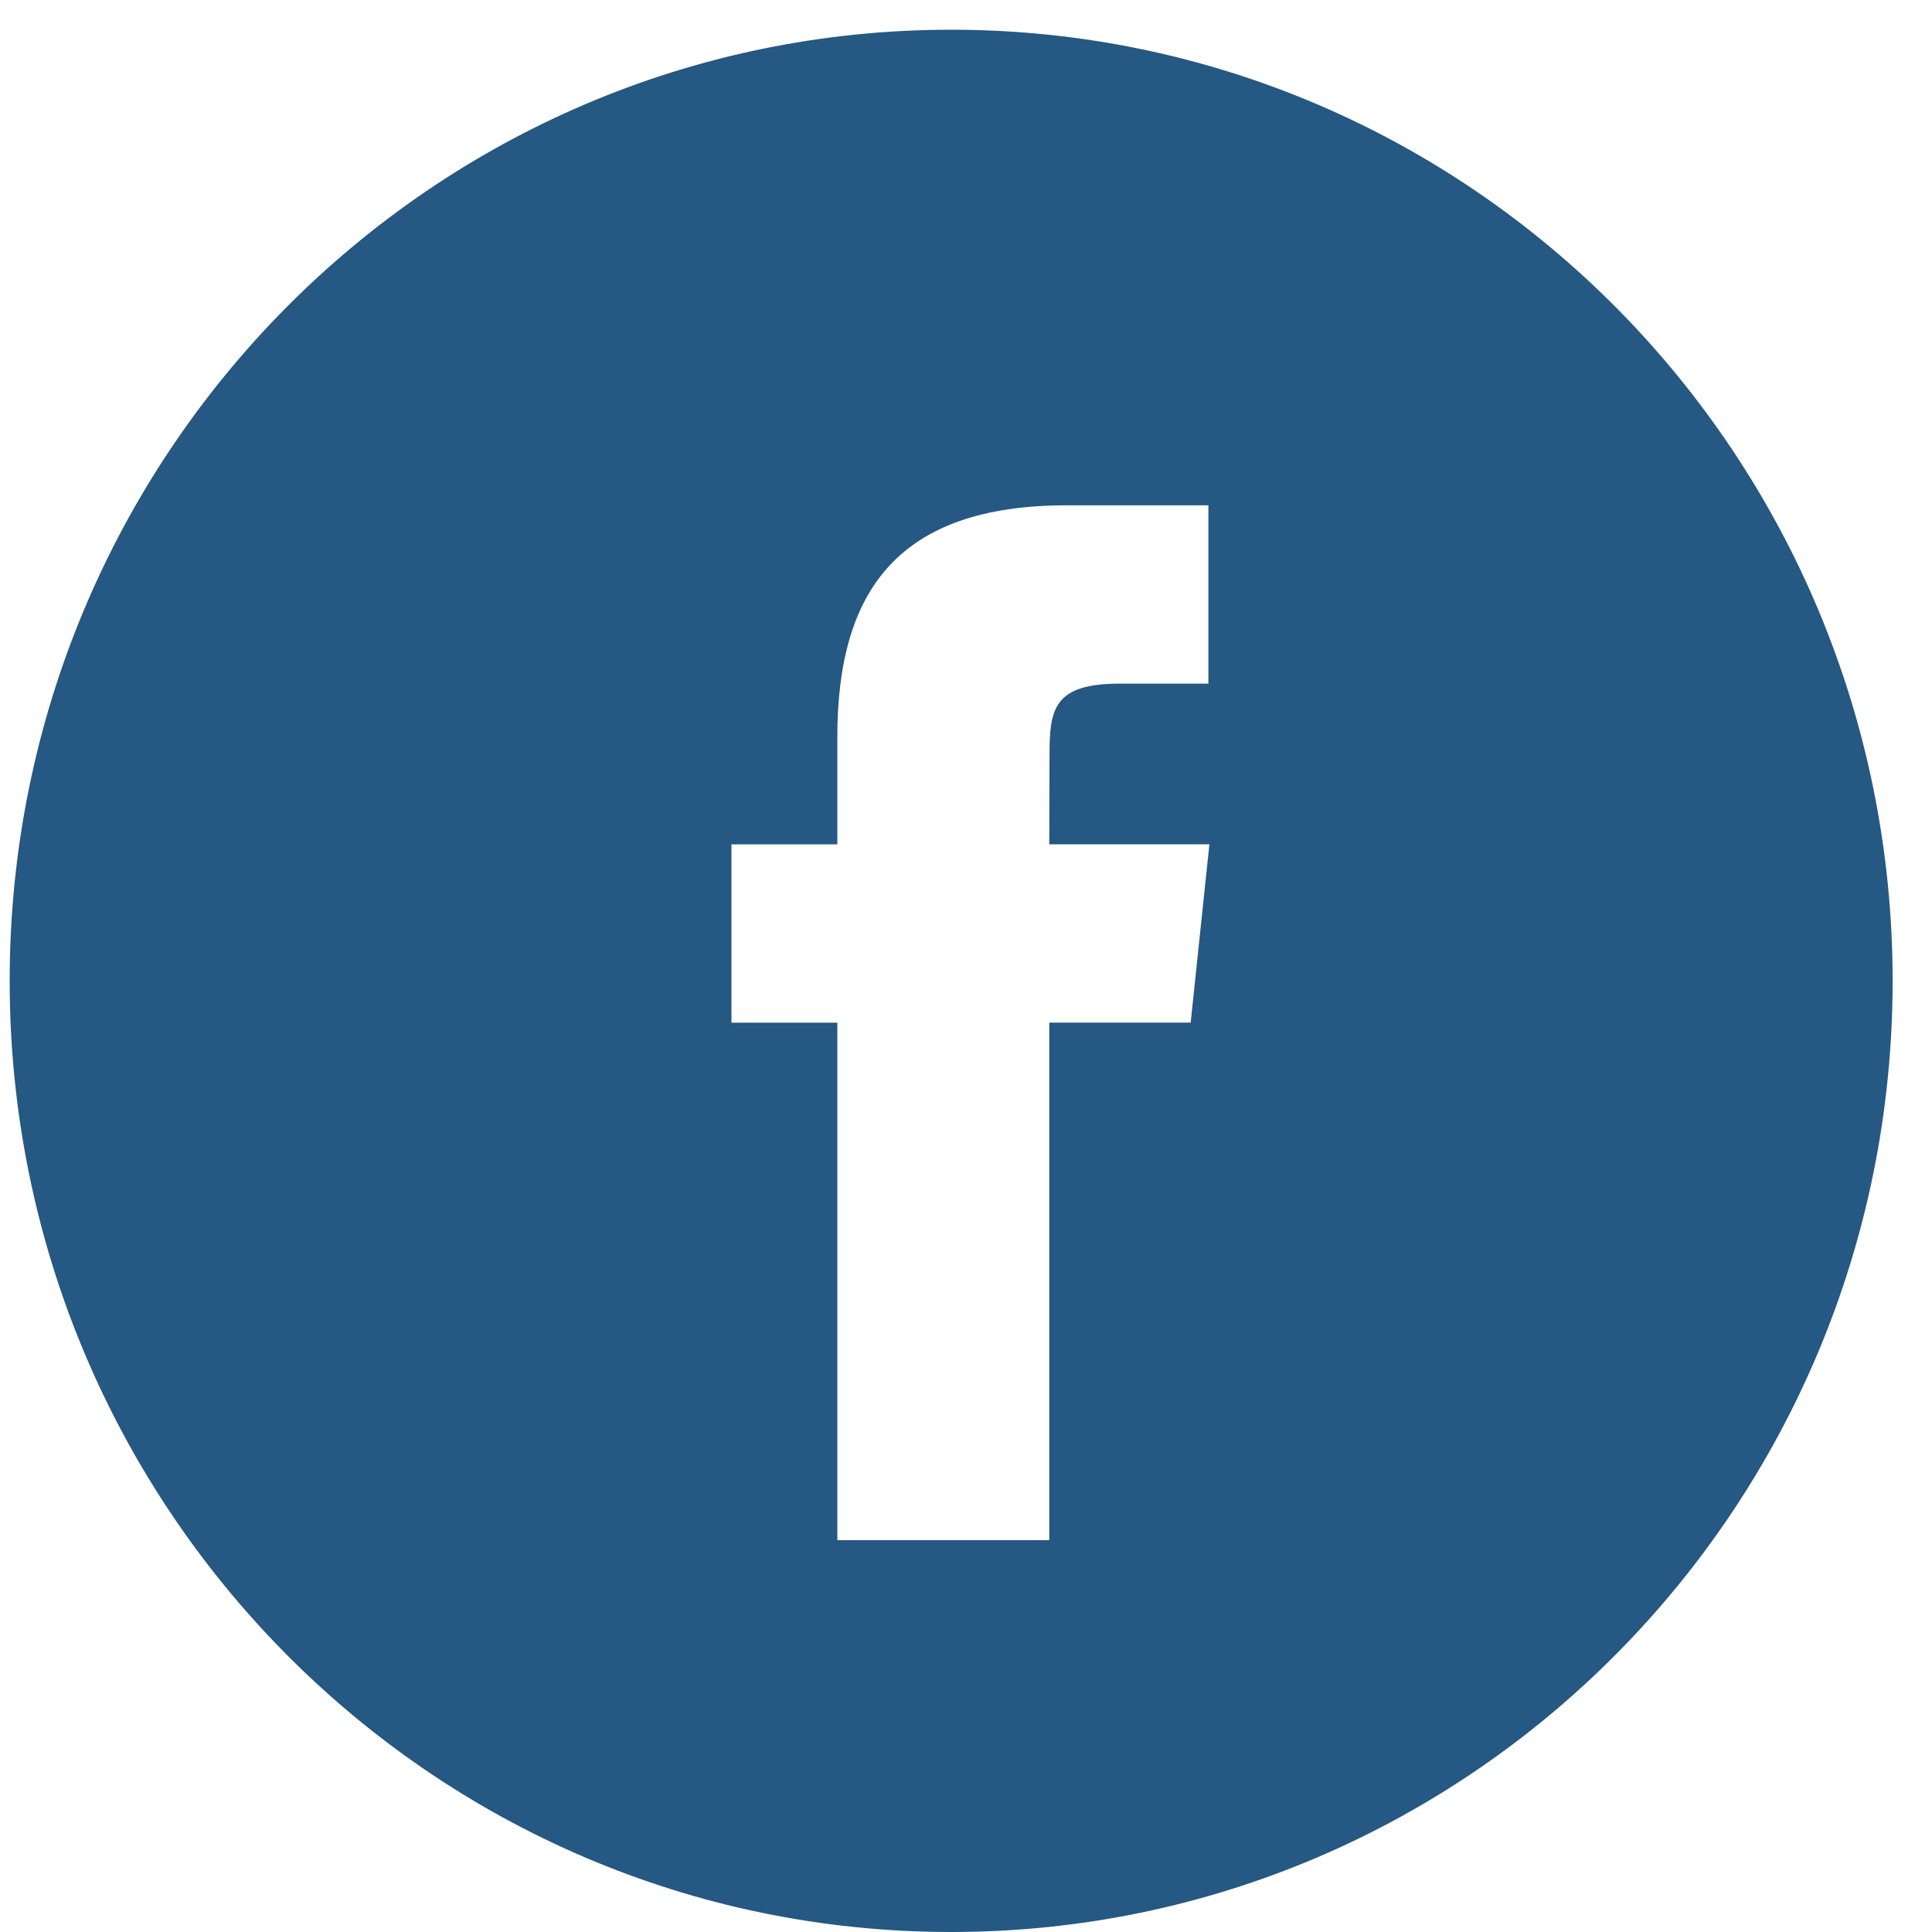 <?xml version="1.0" encoding="UTF-8"?>
<!DOCTYPE svg PUBLIC "-//W3C//DTD SVG 1.1//EN" "http://www.w3.org/Graphics/SVG/1.1/DTD/svg11.dtd">
<!-- Creator: CorelDRAW 2019 (64-Bit) -->
<svg xmlns="http://www.w3.org/2000/svg" xml:space="preserve" width="0.903in" height="0.903in" version="1.1" style="shape-rendering:geometricPrecision; text-rendering:geometricPrecision; image-rendering:optimizeQuality; fill-rule:evenodd; clip-rule:evenodd"
viewBox="0 0 902.77 902.77"
 xmlns:xlink="http://www.w3.org/1999/xlink"
 xmlns:xodm="http://www.corel.com/coreldraw/odm/2003">
 <defs>
  <style type="text/css">
   <![CDATA[
    .fil0 {fill:#255882;fill-rule:nonzero}
   ]]>
  </style>
 </defs>
 <g id="Layer_x0020_1">
  <path class="fil0" d="M4.52 458.33c0,-245.46 196.96,-444.44 439.92,-444.44 242.96,0 439.93,198.99 439.93,444.44 0,245.46 -196.96,444.44 -439.93,444.44 -242.96,0 -439.92,-198.98 -439.92,-444.44zm485.78 261.32l0 -241.8 66.07 0 8.75 -83.33 -74.82 0 0.11 -41.7c0,-21.73 2.04,-33.38 32.94,-33.38l41.3 0 0 -83.33 -66.08 0c-79.37,0 -107.31,40.42 -107.31,108.4l0 50.03 -49.47 0 0 83.33 49.47 0 0 241.79 99.03 0z"/>
 </g>
</svg>
